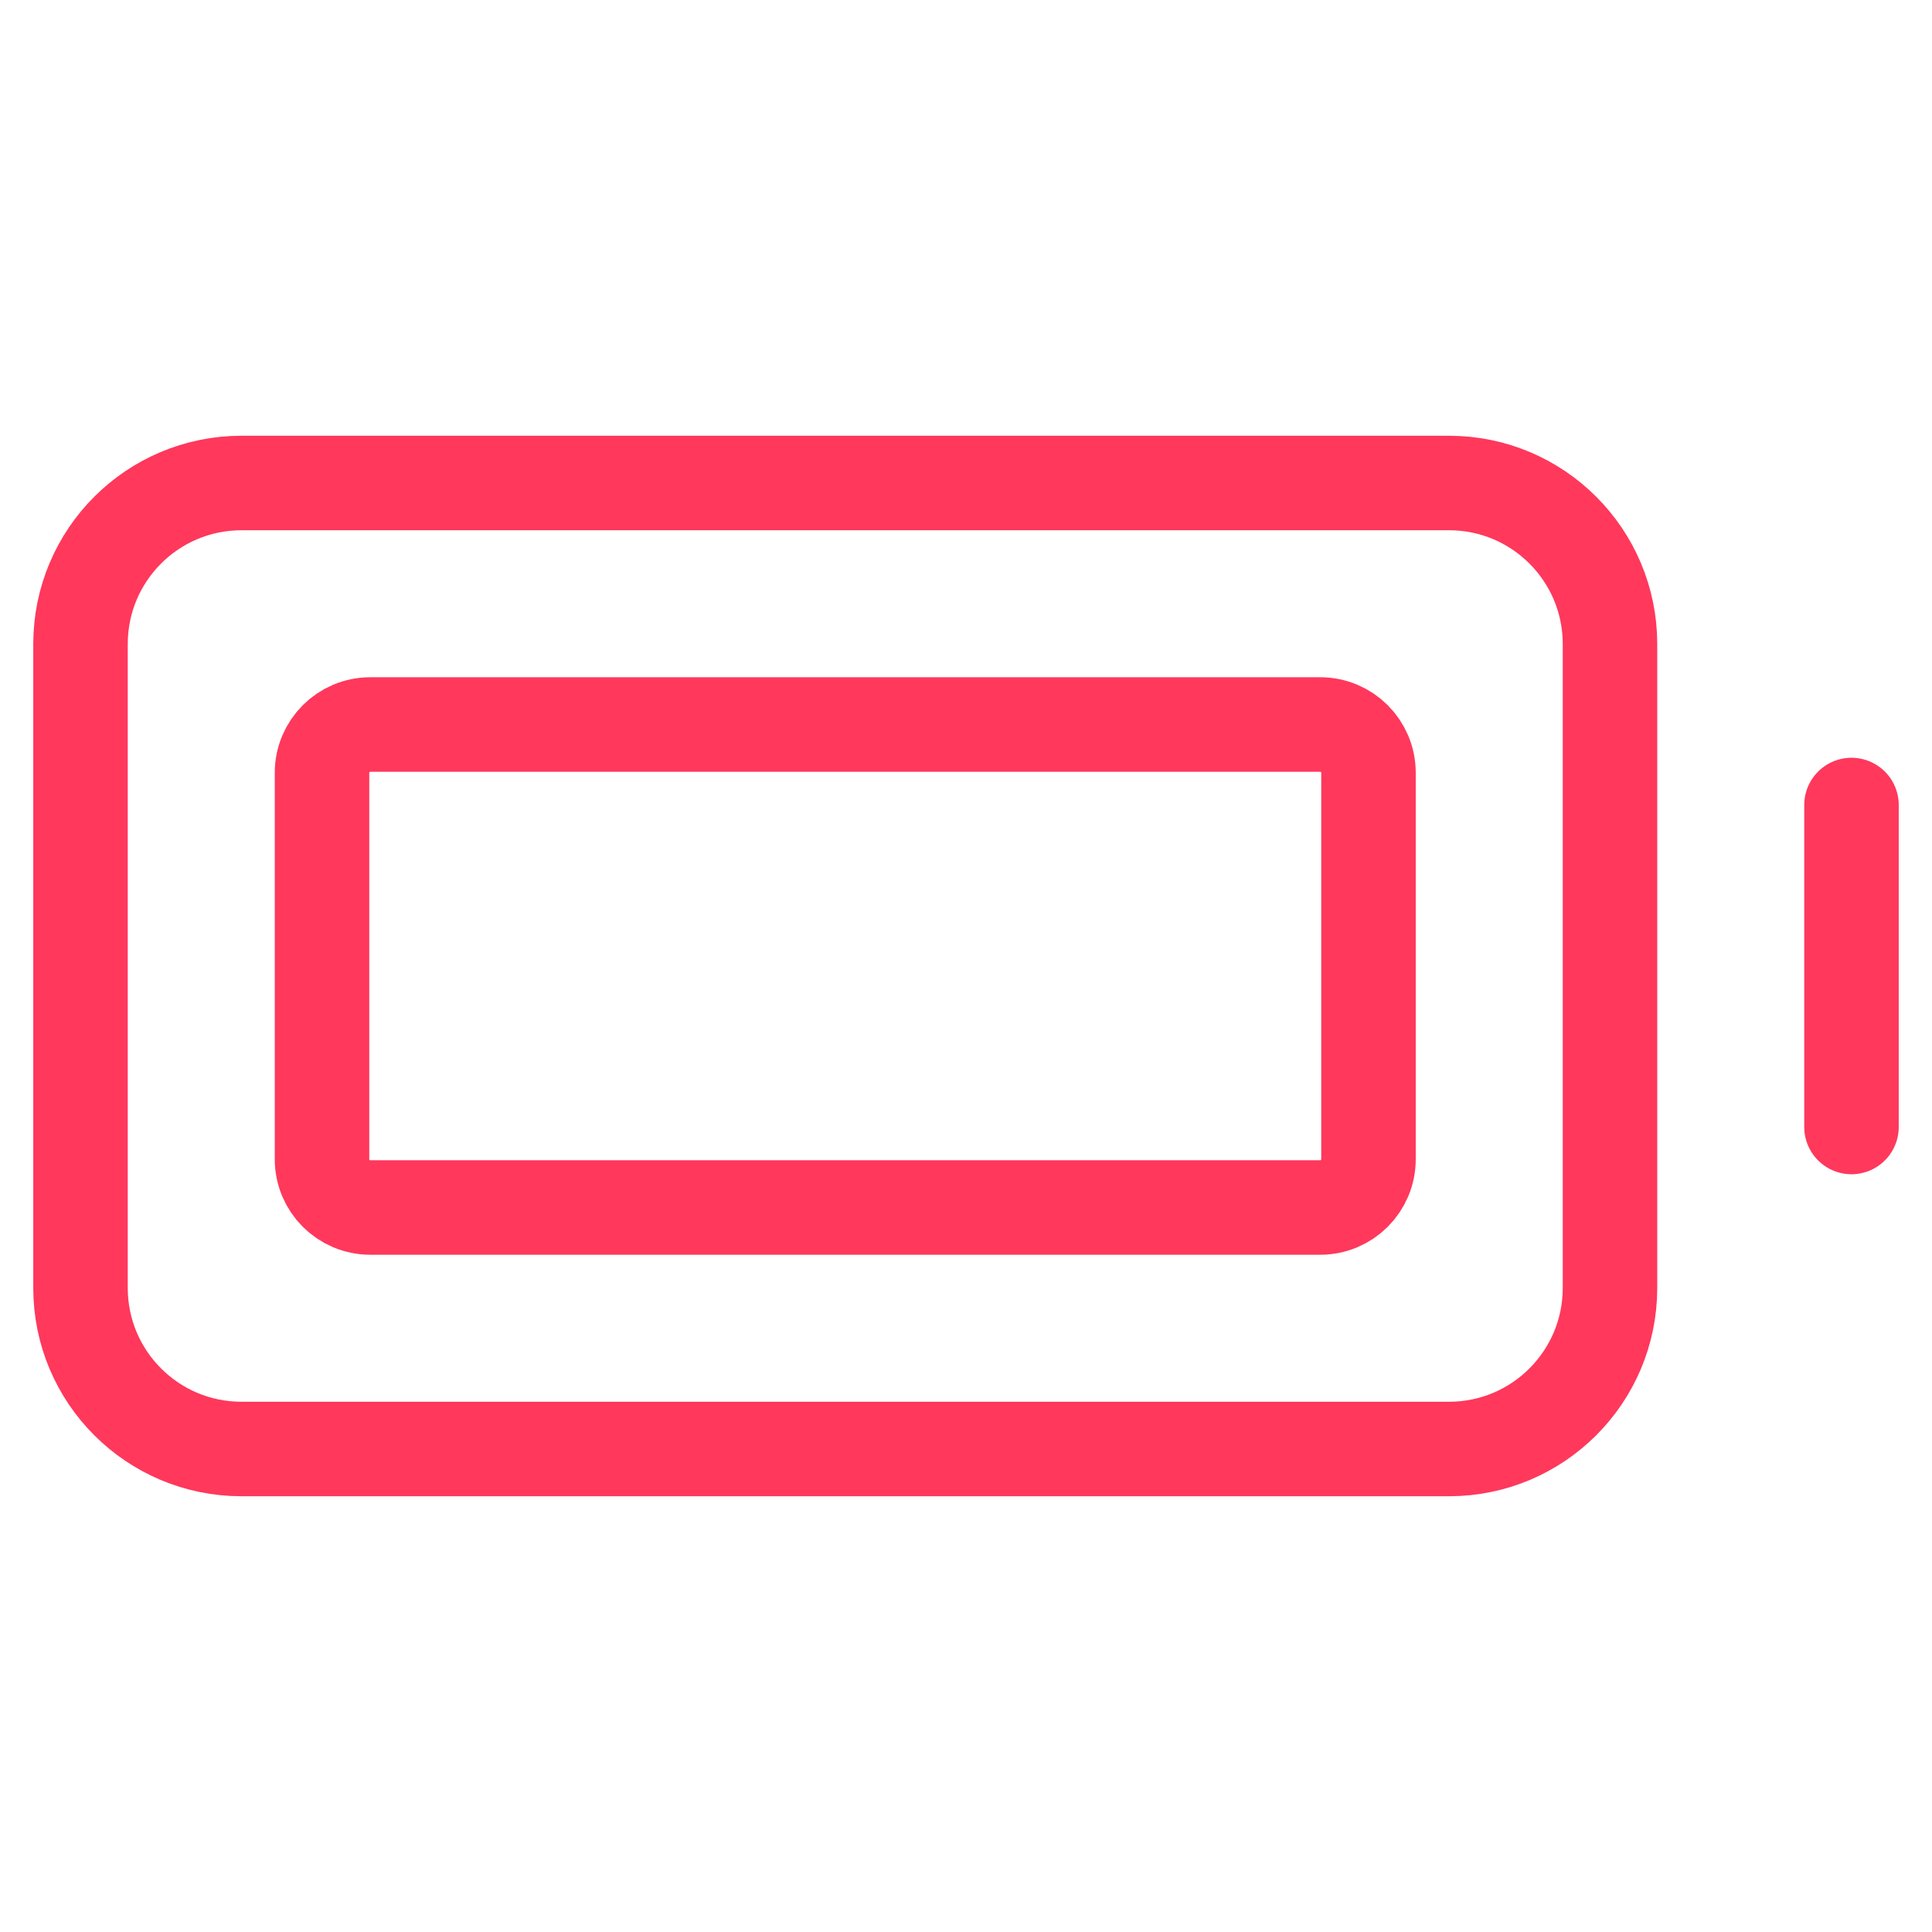 <svg width="46" height="46" viewBox="0 0 46 46" fill="none" xmlns="http://www.w3.org/2000/svg">
<path d="M44.083 19.167V26.833" stroke="#FF385C" stroke-width="2.25" stroke-linecap="round" stroke-linejoin="round"/>
<path d="M1.917 30.667V15.333C1.917 13.216 3.633 11.5 5.75 11.5H34.5C36.617 11.5 38.333 13.216 38.333 15.333V30.667C38.333 32.784 36.617 34.5 34.5 34.5H5.75C3.633 34.5 1.917 32.784 1.917 30.667Z" stroke="#FF385C" stroke-width="2.25"/>
<path d="M7.667 27.6V18.4C7.667 17.765 8.182 17.25 8.817 17.25H31.433C32.069 17.25 32.583 17.765 32.583 18.4V27.6C32.583 28.235 32.069 28.75 31.433 28.75H8.817C8.182 28.75 7.667 28.235 7.667 27.6Z" stroke="#FF385C" stroke-width="2.25"/>
</svg>
